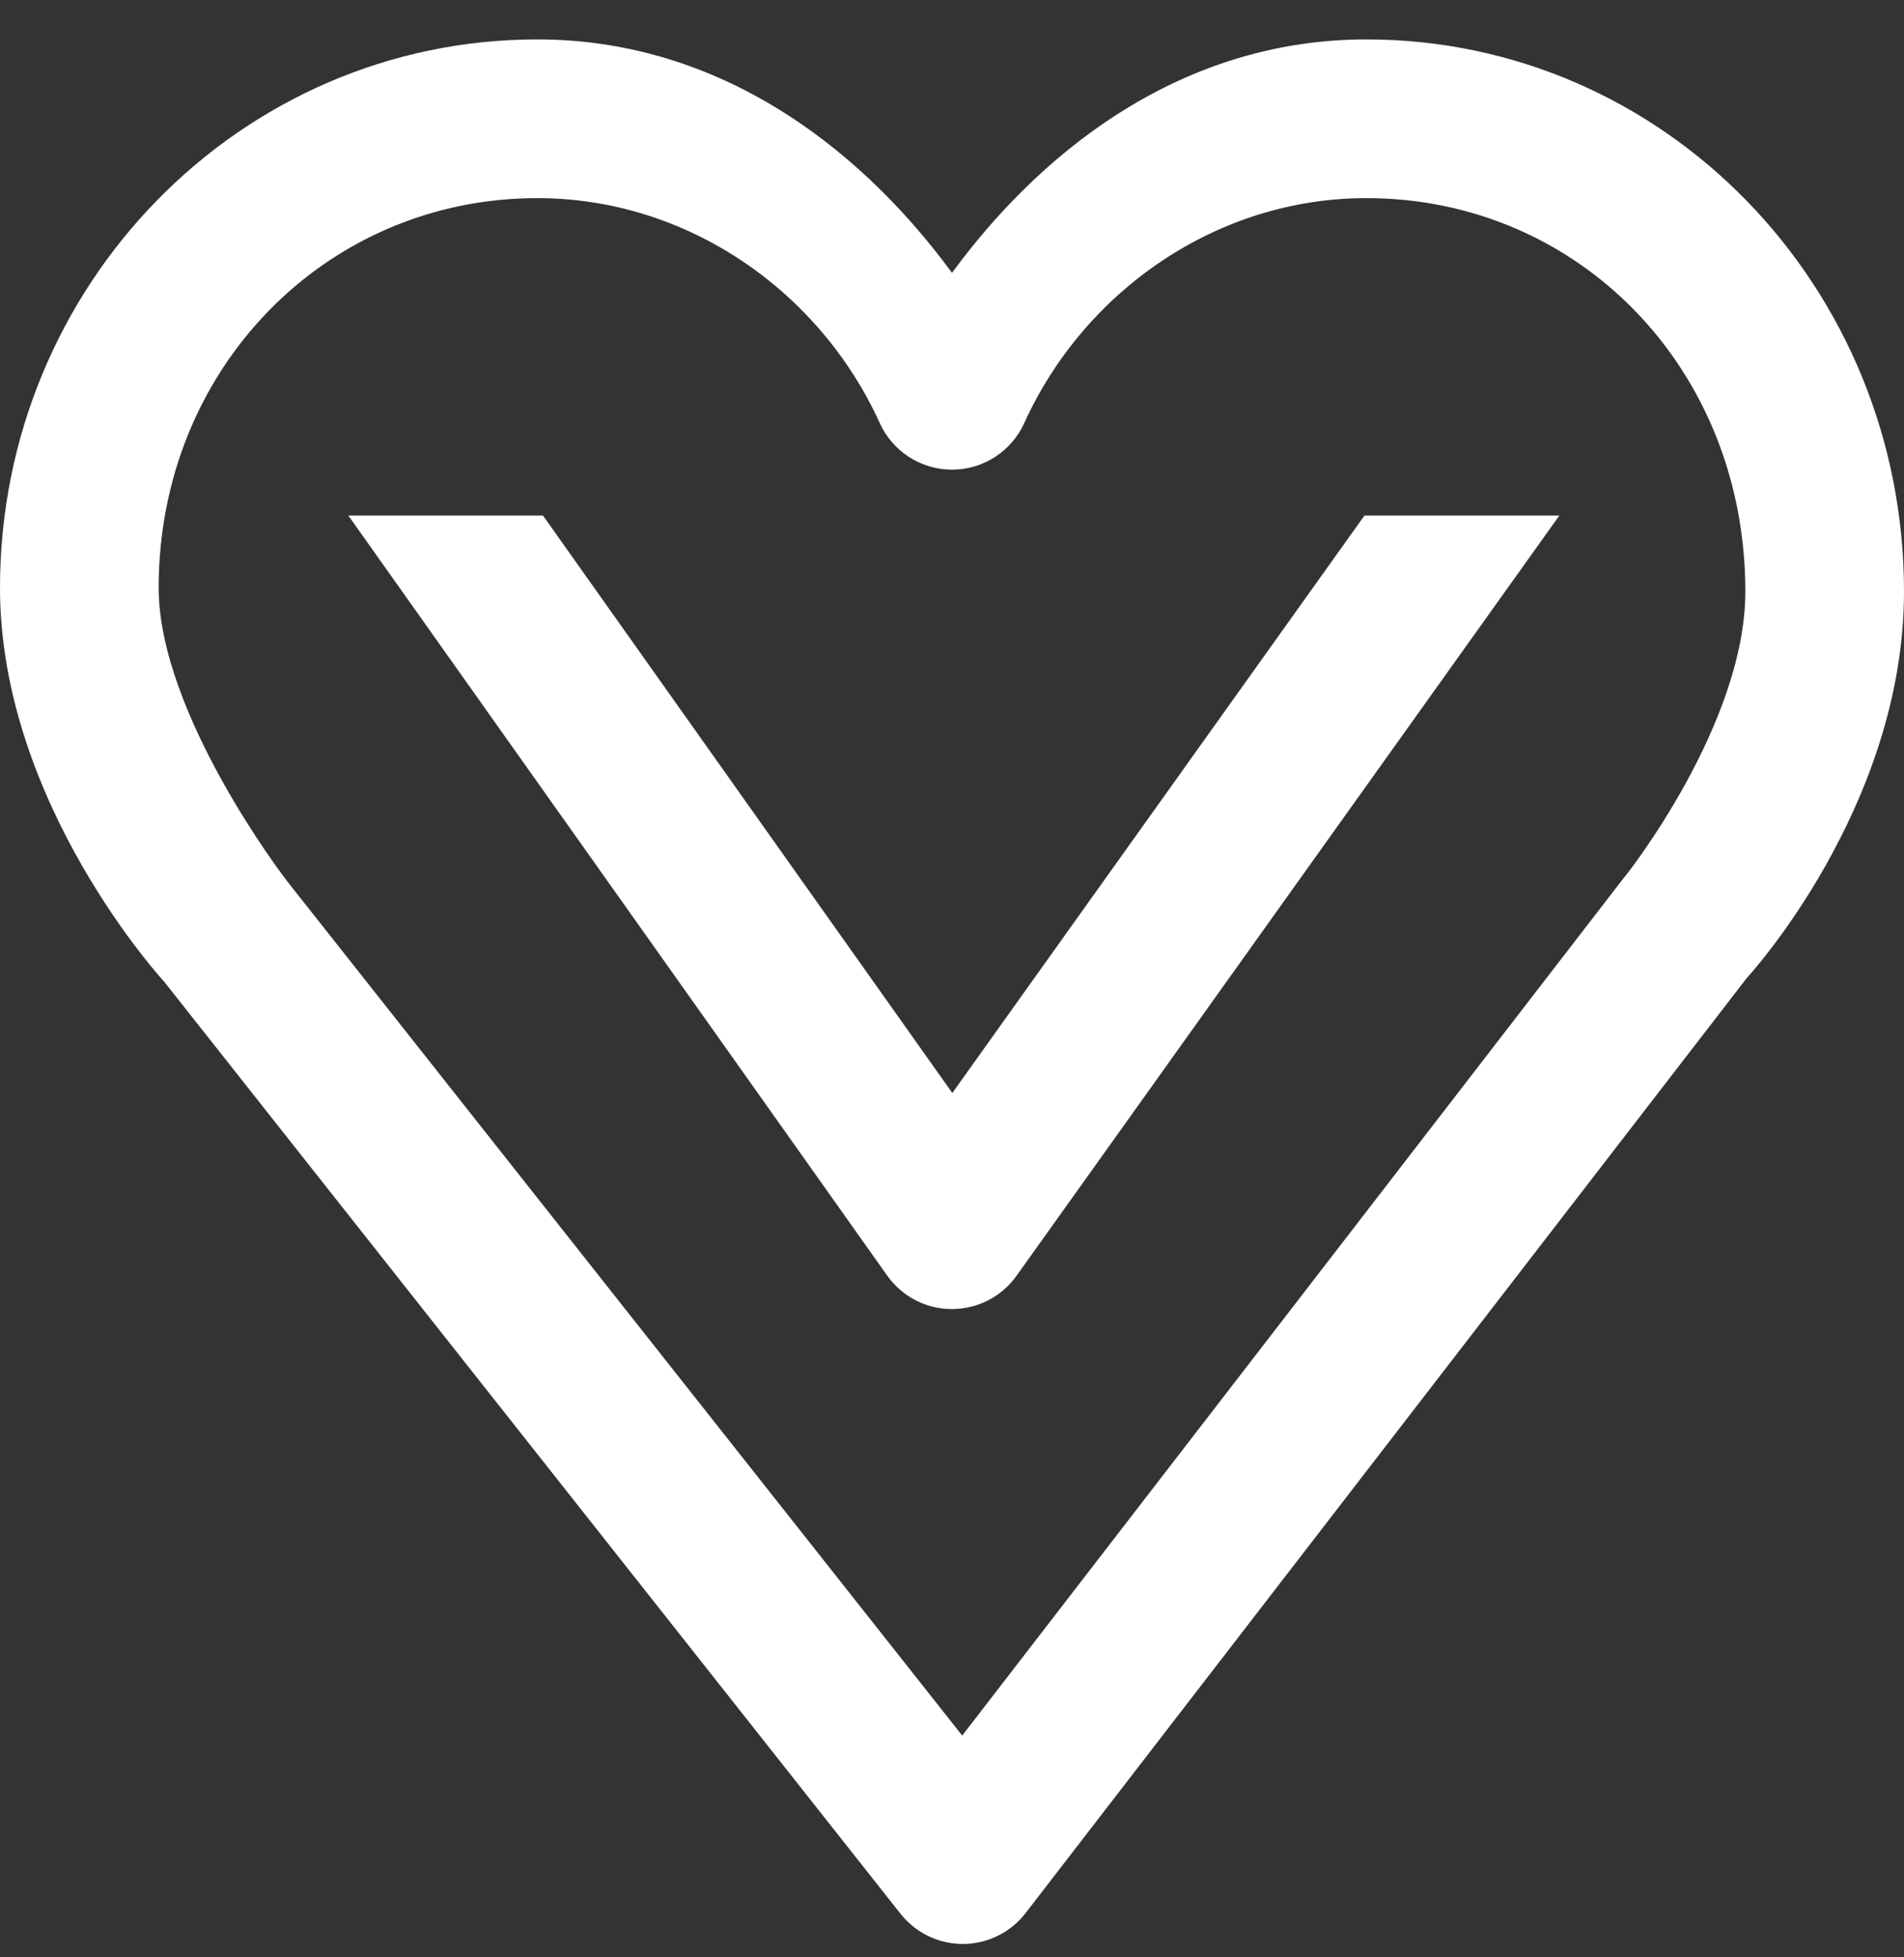 <svg width="36" height="37" viewBox="0 0 36 37" fill="none" xmlns="http://www.w3.org/2000/svg">
<rect x="0" y="0" width="36" height="37" fill="#333333" stroke="none"/>
<g id="Mask group">
<path id="Vector" d="M10.16 0.745C4.53 0.745 0 5.403 0 11.111C0 15.197 3.105 18.558 3.105 18.558L17.027 36.177C17.169 36.356 17.35 36.501 17.555 36.599C17.761 36.698 17.987 36.748 18.215 36.747C18.444 36.745 18.668 36.691 18.873 36.589C19.077 36.488 19.256 36.341 19.395 36.159L33.023 18.493C33.023 18.493 36 15.277 36 11.181C36 5.413 31.467 0.745 25.834 0.745C22.534 0.745 19.855 2.634 18 5.157C16.145 2.634 13.462 0.745 10.16 0.745ZM10.16 3.745C12.984 3.745 15.495 5.491 16.635 7.999C16.754 8.261 16.946 8.483 17.188 8.639C17.43 8.795 17.712 8.878 18 8.878C18.288 8.878 18.57 8.795 18.812 8.639C19.054 8.483 19.246 8.261 19.365 7.999C20.505 5.491 23.014 3.745 25.834 3.745C29.831 3.745 33 6.953 33 11.181C33 13.697 30.75 16.536 30.75 16.536C30.732 16.557 30.714 16.579 30.697 16.601L18.193 32.808L5.426 16.654C5.416 16.64 5.406 16.626 5.396 16.613C5.396 16.613 3 13.498 3 11.111C3 6.966 6.167 3.745 10.16 3.745ZM6.586 9.745L16.775 24.113C17.057 24.509 17.508 24.745 17.994 24.745H18C18.486 24.745 18.937 24.511 19.219 24.118L29.484 9.745H25.799L18.006 20.661L10.266 9.745H6.586Z" fill="white"/>
</g>
</svg>
